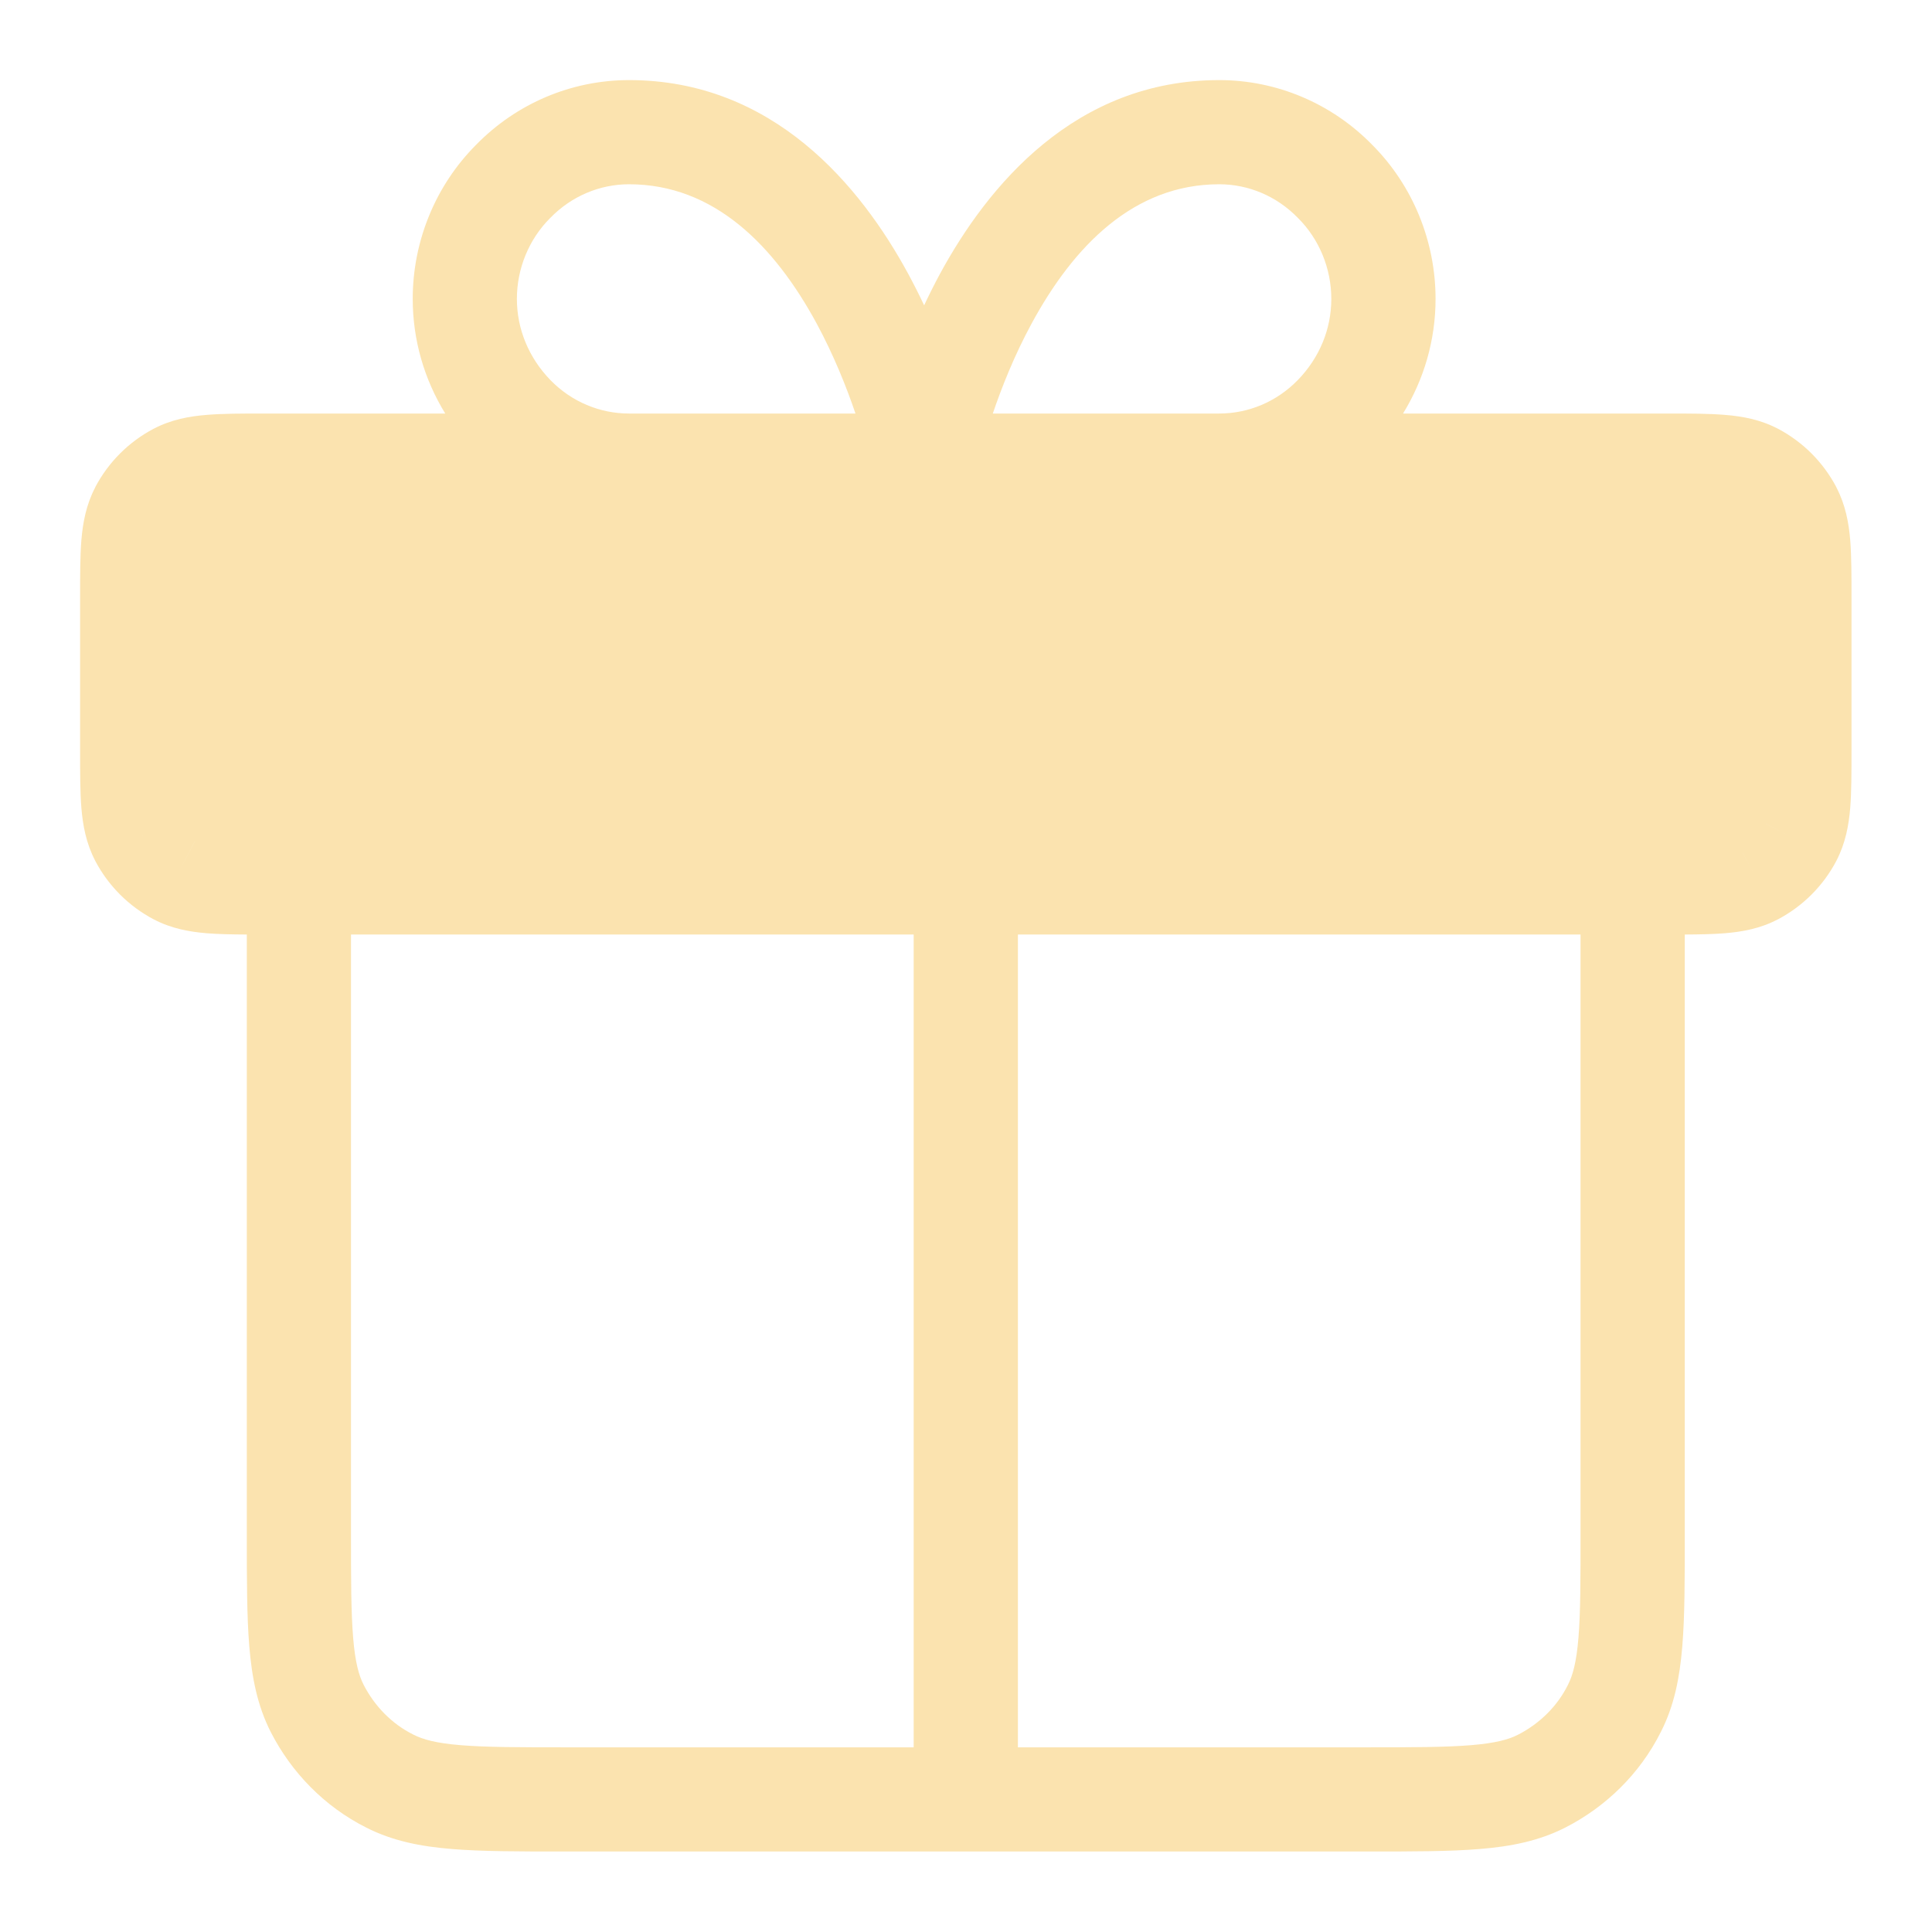 <svg width="24" height="24" viewBox="0 0 24 24" fill="none" xmlns="http://www.w3.org/2000/svg">
<path d="M20.178 10.444C20.758 10.796 21.379 10.827 21.721 10.537C21.939 10.351 21.99 10.082 22.021 9.937C22.146 9.388 21.918 8.943 21.835 8.798V6.934C21.835 6.354 21.835 6.064 21.721 5.846C21.618 5.65 21.462 5.494 21.265 5.391C21.048 5.277 20.758 5.277 20.178 5.277H2.781C2.491 5.277 1.994 5.329 1.673 5.681C1.58 5.784 1.528 5.888 1.445 6.043C1.259 6.395 1.166 6.716 1.124 6.934V8.798C1.124 9.378 1.124 9.668 1.238 9.885C1.342 10.082 1.497 10.237 1.694 10.341C1.911 10.455 2.201 10.455 2.781 10.455H20.178V10.444Z" fill="#FBE3AF"/>
<path fill-rule="evenodd" clip-rule="evenodd" d="M7.814 2.289C7.451 2.289 7.1 2.436 6.838 2.705L6.832 2.711C6.572 2.971 6.421 3.334 6.421 3.713C6.421 4.088 6.569 4.445 6.838 4.722C7.1 4.991 7.451 5.137 7.814 5.137H10.627C10.515 4.807 10.357 4.412 10.146 4.021C9.62 3.051 8.872 2.289 7.814 2.289ZM11.35 6.432H3.299C2.998 6.432 2.812 6.432 2.673 6.444C2.608 6.449 2.568 6.456 2.543 6.462C2.52 6.467 2.513 6.471 2.512 6.472L2.212 5.898L2.513 6.471C2.432 6.514 2.371 6.574 2.329 6.655L1.756 6.354L2.329 6.654C2.329 6.655 2.325 6.663 2.32 6.685C2.314 6.71 2.307 6.75 2.301 6.815C2.29 6.954 2.289 7.14 2.289 7.441V9.305C2.289 9.606 2.29 9.792 2.301 9.931C2.307 9.997 2.314 10.037 2.32 10.062C2.325 10.084 2.329 10.092 2.329 10.092L1.756 10.392L2.329 10.091C2.371 10.172 2.432 10.233 2.513 10.275L2.212 10.848L2.512 10.275C2.512 10.275 2.52 10.279 2.543 10.284C2.568 10.29 2.608 10.297 2.673 10.303C2.812 10.314 2.998 10.315 3.299 10.315H11.35V6.432ZM11.35 11.609H4.36V19.039C4.36 19.63 4.361 20.034 4.387 20.346C4.412 20.651 4.458 20.812 4.517 20.929C4.655 21.197 4.869 21.415 5.131 21.546L5.137 21.549C5.253 21.608 5.415 21.654 5.72 21.679C6.033 21.705 6.436 21.706 7.027 21.706H11.35V11.609ZM12.645 21.706V11.609H19.634V19.039C19.634 19.63 19.634 20.034 19.608 20.346C19.583 20.651 19.537 20.813 19.478 20.929L19.475 20.935C19.344 21.197 19.126 21.411 18.858 21.549M12.645 10.315V6.432H20.696C20.997 6.432 21.183 6.432 21.322 6.444C21.387 6.449 21.427 6.456 21.452 6.462C21.474 6.467 21.482 6.471 21.483 6.471C21.563 6.514 21.623 6.574 21.666 6.655C21.667 6.656 21.671 6.665 21.675 6.685C21.681 6.71 21.688 6.75 21.694 6.815C21.705 6.954 21.706 7.14 21.706 7.441V9.305C21.706 9.606 21.705 9.792 21.694 9.931C21.688 9.997 21.681 10.037 21.675 10.062C21.67 10.084 21.666 10.092 21.666 10.092L22.239 10.392L21.666 10.091C21.623 10.172 21.563 10.233 21.482 10.275L21.783 10.848L21.483 10.275C21.482 10.275 21.475 10.279 21.452 10.284C21.427 10.29 21.387 10.297 21.322 10.303C21.183 10.314 20.997 10.315 20.696 10.315H12.645ZM20.929 11.609C21.114 11.608 21.283 11.605 21.429 11.593C21.641 11.575 21.866 11.536 22.084 11.421L22.085 11.421C22.397 11.256 22.647 11.006 22.812 10.694L22.812 10.693C22.926 10.475 22.966 10.25 22.984 10.038C23 9.839 23 9.599 23 9.329V7.417C23 7.148 23 6.907 22.984 6.708C22.966 6.496 22.926 6.272 22.812 6.054L22.812 6.052C22.647 5.74 22.397 5.49 22.085 5.325L22.084 5.325C21.866 5.211 21.641 5.171 21.429 5.154C21.23 5.137 20.989 5.137 20.72 5.137L17.429 5.137C17.689 4.714 17.833 4.225 17.833 3.713C17.833 2.996 17.55 2.304 17.046 1.799C16.542 1.283 15.858 0.995 15.146 0.995C13.356 0.995 12.271 2.305 11.675 3.405C11.605 3.535 11.54 3.665 11.48 3.793C11.42 3.665 11.354 3.535 11.284 3.405C10.688 2.305 9.603 0.995 7.814 0.995C7.101 0.995 6.418 1.283 5.914 1.799C5.41 2.304 5.127 2.996 5.127 3.713C5.127 4.225 5.271 4.714 5.531 5.137L3.275 5.137C3.006 5.137 2.765 5.137 2.566 5.154C2.354 5.171 2.129 5.211 1.911 5.325L1.91 5.325C1.598 5.49 1.348 5.74 1.183 6.052L1.183 6.054C1.069 6.272 1.029 6.496 1.011 6.708C0.995 6.907 0.995 7.148 0.995 7.417V9.329C0.995 9.599 0.995 9.839 1.011 10.038C1.029 10.25 1.069 10.475 1.183 10.693L1.183 10.694C1.348 11.006 1.598 11.256 1.91 11.421L1.911 11.421C2.129 11.536 2.354 11.575 2.566 11.593C2.712 11.605 2.88 11.608 3.066 11.609L3.066 19.066C3.066 19.623 3.066 20.08 3.097 20.453C3.129 20.839 3.197 21.19 3.365 21.519C3.62 22.016 4.027 22.44 4.55 22.703C4.878 22.87 5.228 22.938 5.613 22.969C5.986 23 6.443 23 7 23H16.995C17.552 23 18.009 23 18.382 22.969C18.768 22.938 19.119 22.869 19.448 22.701C19.945 22.446 20.369 22.039 20.631 21.516C20.799 21.188 20.866 20.838 20.898 20.453C20.929 20.08 20.929 19.623 20.929 19.066V11.609ZM12.645 21.706H16.968C17.559 21.706 17.962 21.705 18.275 21.679C18.58 21.654 18.742 21.608 18.858 21.549M12.333 5.137H15.146C15.508 5.137 15.859 4.991 16.121 4.722C16.391 4.445 16.538 4.088 16.538 3.713C16.538 3.334 16.387 2.971 16.127 2.711L16.121 2.705C15.859 2.436 15.508 2.289 15.146 2.289C14.087 2.289 13.339 3.051 12.814 4.021C12.602 4.412 12.445 4.807 12.333 5.137Z" fill="#FBE3AF"/>
</svg>
